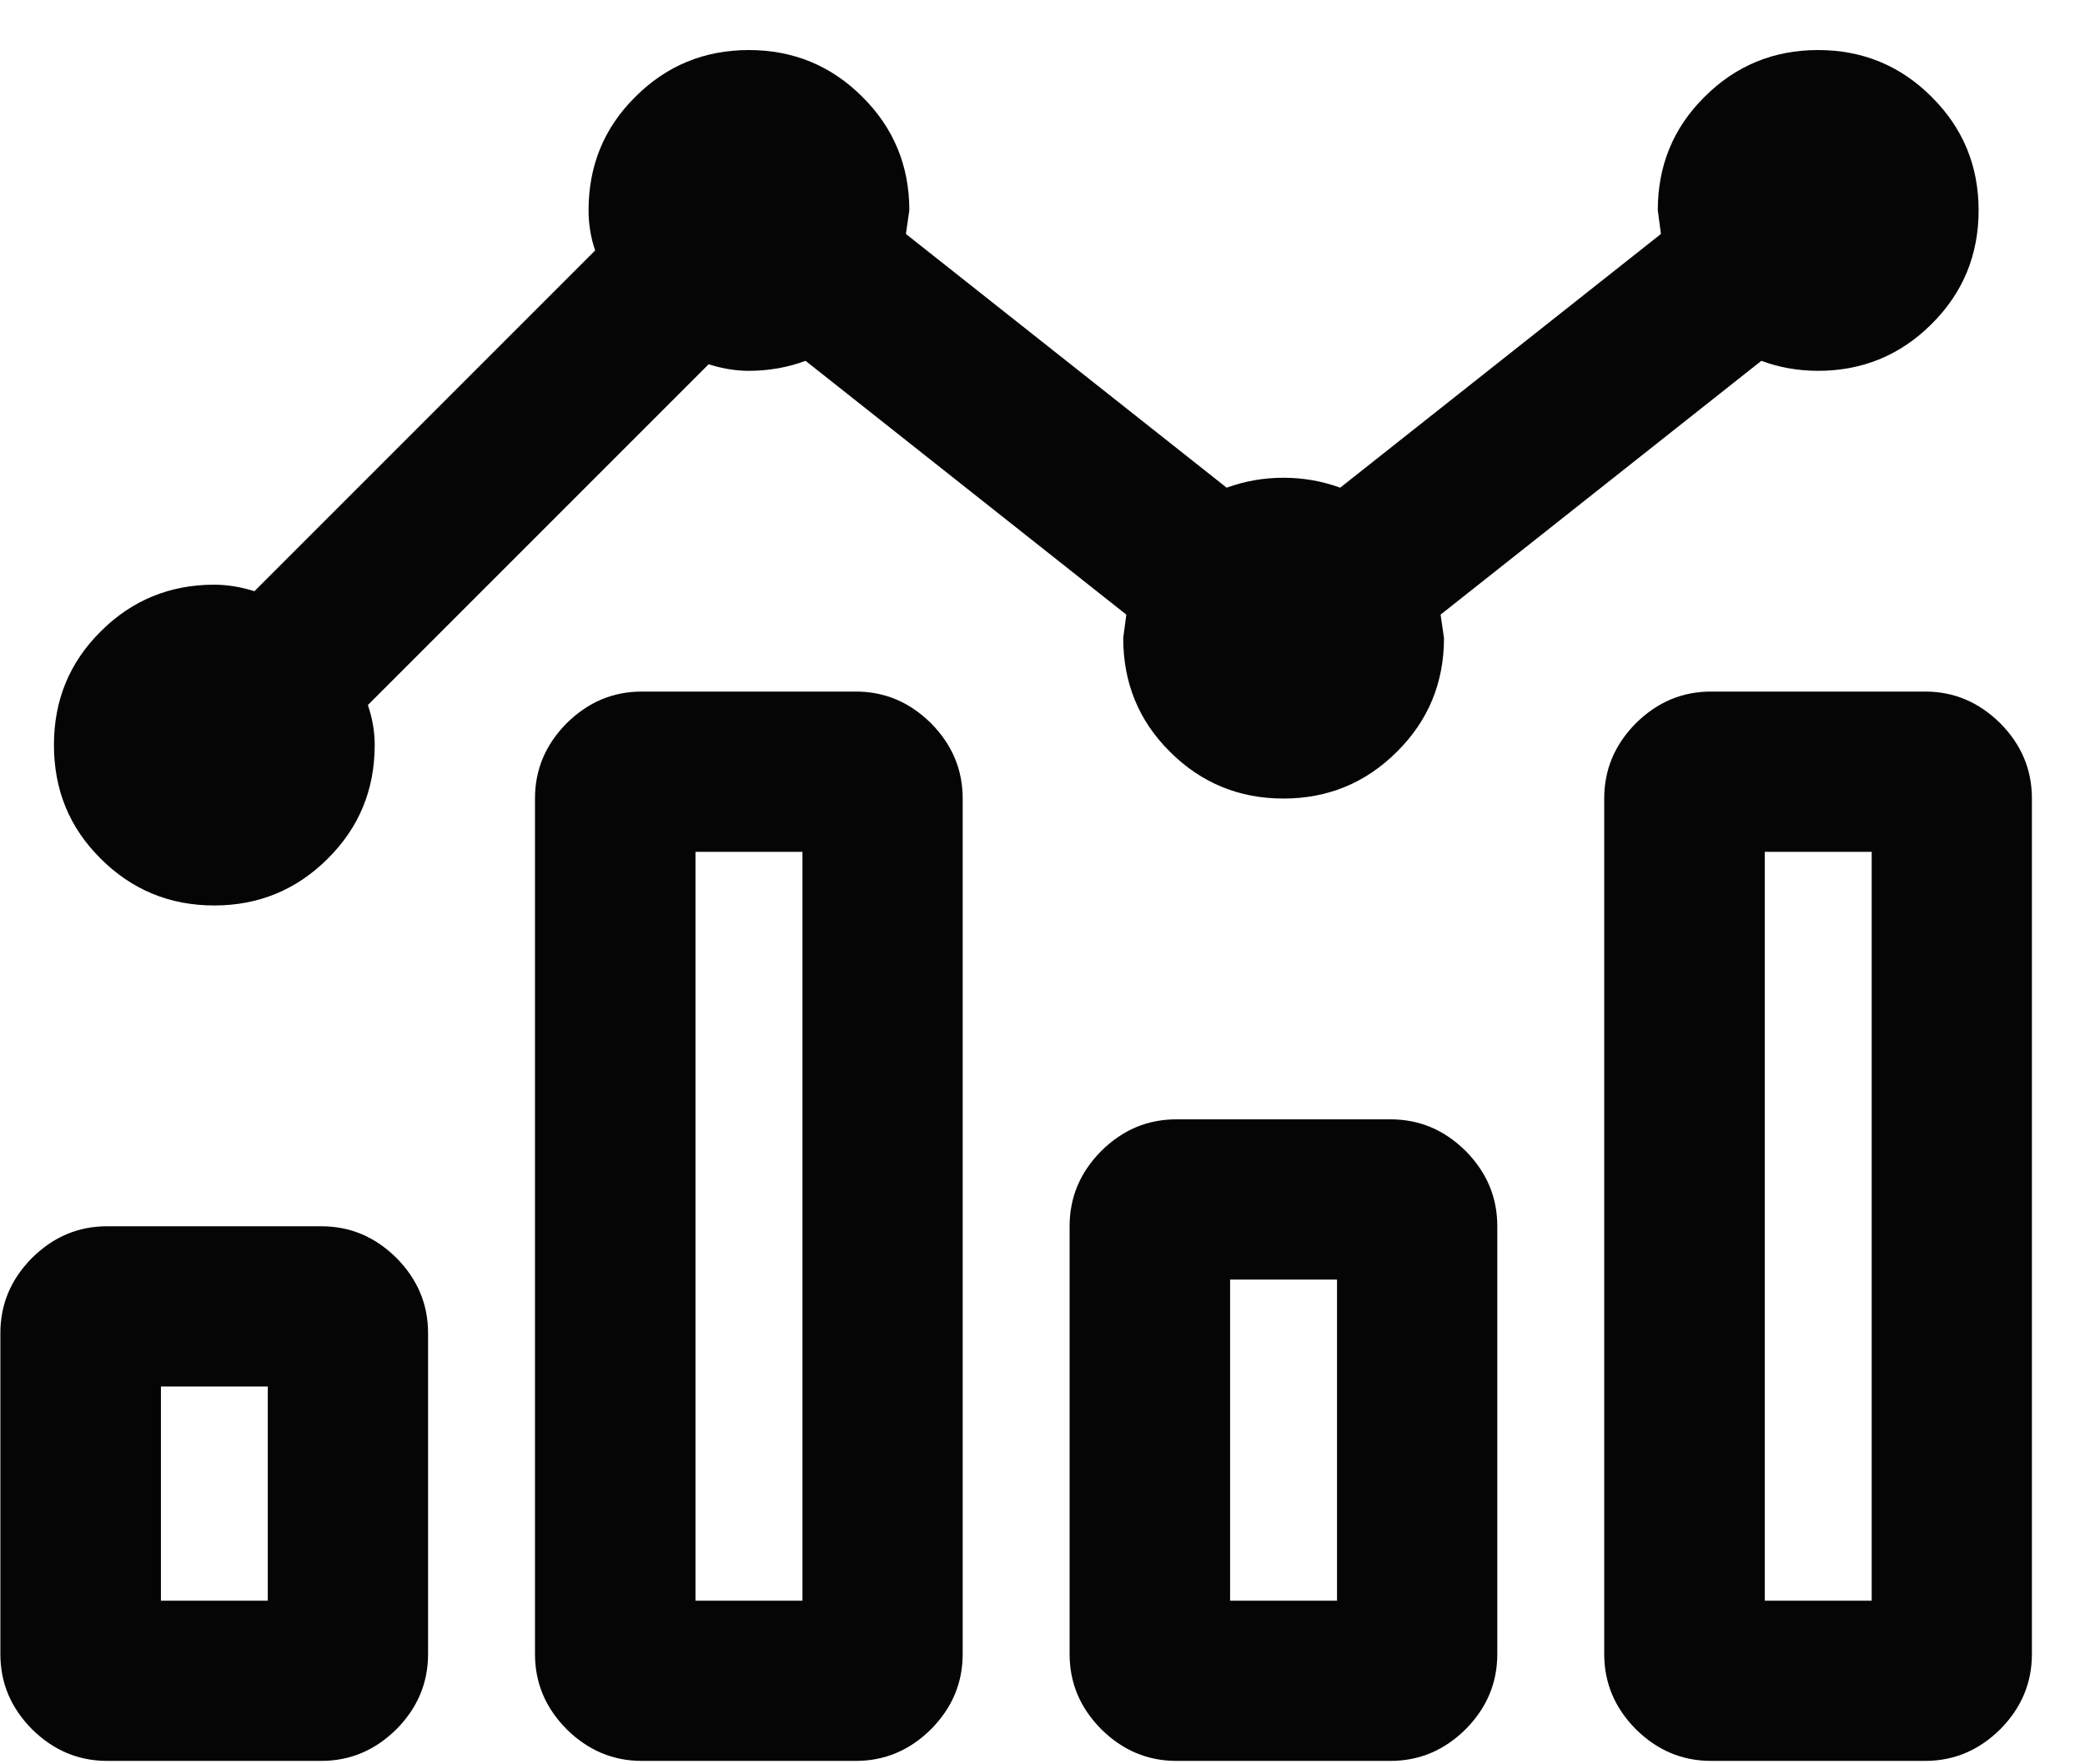 <?xml version="1.0" encoding="UTF-8"?> <svg xmlns="http://www.w3.org/2000/svg" width="39" height="33" viewBox="0 0 39 33" fill="none"> <path d="M26.007 20.936C26.551 20.936 27.015 21.133 27.415 21.528C27.81 21.928 28.007 22.392 28.007 22.936V30.936C28.007 31.48 27.81 31.944 27.415 32.344C27.015 32.738 26.551 32.936 26.007 32.936H22.007C21.463 32.936 20.999 32.738 20.599 32.344C20.204 31.944 20.007 31.48 20.007 30.936V22.936C20.007 22.392 20.204 21.928 20.599 21.528C20.999 21.133 21.463 20.936 22.007 20.936H26.007ZM25.009 29.939V23.933H23.009V29.939H25.009ZM36.007 12.935C36.551 12.935 37.015 13.133 37.415 13.528C37.81 13.928 38.007 14.392 38.007 14.936V30.936C38.007 31.48 37.81 31.944 37.415 32.344C37.015 32.738 36.551 32.936 36.007 32.936H32.007C31.463 32.936 30.999 32.738 30.599 32.344C30.204 31.944 30.007 31.48 30.007 30.936V14.936C30.007 14.392 30.204 13.928 30.599 13.528C30.999 13.133 31.463 12.935 32.007 12.935H36.007ZM35.01 29.939V15.933H33.01V29.939H35.01ZM16.007 12.935C16.551 12.935 17.015 13.133 17.415 13.528C17.809 13.928 18.007 14.392 18.007 14.936V30.936C18.007 31.48 17.809 31.944 17.415 32.344C17.015 32.738 16.551 32.936 16.007 32.936H12.007C11.463 32.936 10.999 32.738 10.599 32.344C10.204 31.944 10.007 31.48 10.007 30.936V14.936C10.007 14.392 10.204 13.928 10.599 13.528C10.999 13.133 11.463 12.935 12.007 12.935H16.007ZM15.01 29.939V15.933H13.009V29.939H15.01ZM6.007 22.936C6.551 22.936 7.015 23.133 7.415 23.528C7.81 23.928 8.007 24.392 8.007 24.936V30.936C8.007 31.48 7.81 31.944 7.415 32.344C7.015 32.738 6.551 32.936 6.007 32.936H2.007C1.463 32.936 0.999 32.738 0.599 32.344C0.204 31.944 0.007 31.48 0.007 30.936V24.936C0.007 24.392 0.204 23.928 0.599 23.528C0.999 23.133 1.463 22.936 2.007 22.936H6.007ZM5.009 29.939V25.933H3.01V29.939H5.009ZM4.007 16.936C3.175 16.936 2.465 16.642 1.884 16.061C1.297 15.48 1.009 14.771 1.009 13.933C1.009 13.101 1.297 12.392 1.884 11.81C2.465 11.229 3.175 10.936 4.007 10.936C4.258 10.936 4.508 10.979 4.759 11.058L11.132 4.685C11.047 4.434 11.009 4.184 11.009 3.933C11.009 3.101 11.297 2.392 11.884 1.811C12.466 1.229 13.175 0.936 14.007 0.936C14.839 0.936 15.548 1.229 16.13 1.811C16.716 2.392 17.009 3.101 17.009 3.933L16.945 4.376L22.945 9.122C23.276 9 23.633 8.936 24.007 8.936C24.38 8.936 24.737 9 25.068 9.122L31.068 4.376L31.009 3.933C31.009 3.101 31.297 2.392 31.884 1.811C32.466 1.229 33.175 0.936 34.007 0.936C34.839 0.936 35.548 1.229 36.13 1.811C36.716 2.392 37.01 3.101 37.01 3.933C37.01 4.77 36.716 5.48 36.13 6.061C35.548 6.642 34.839 6.936 34.007 6.936C33.634 6.936 33.276 6.872 32.946 6.749L26.946 11.496L27.01 11.933C27.01 12.77 26.716 13.48 26.129 14.061C25.548 14.642 24.839 14.936 24.007 14.936C23.175 14.936 22.465 14.642 21.884 14.061C21.298 13.48 21.01 12.77 21.01 11.933L21.068 11.496L15.068 6.749C14.738 6.872 14.38 6.936 14.007 6.936C13.756 6.936 13.505 6.893 13.255 6.813L6.881 13.187C6.967 13.437 7.009 13.688 7.009 13.933C7.009 14.771 6.716 15.48 6.13 16.061C5.548 16.642 4.839 16.936 4.007 16.936Z" fill="#050506"></path> </svg> 